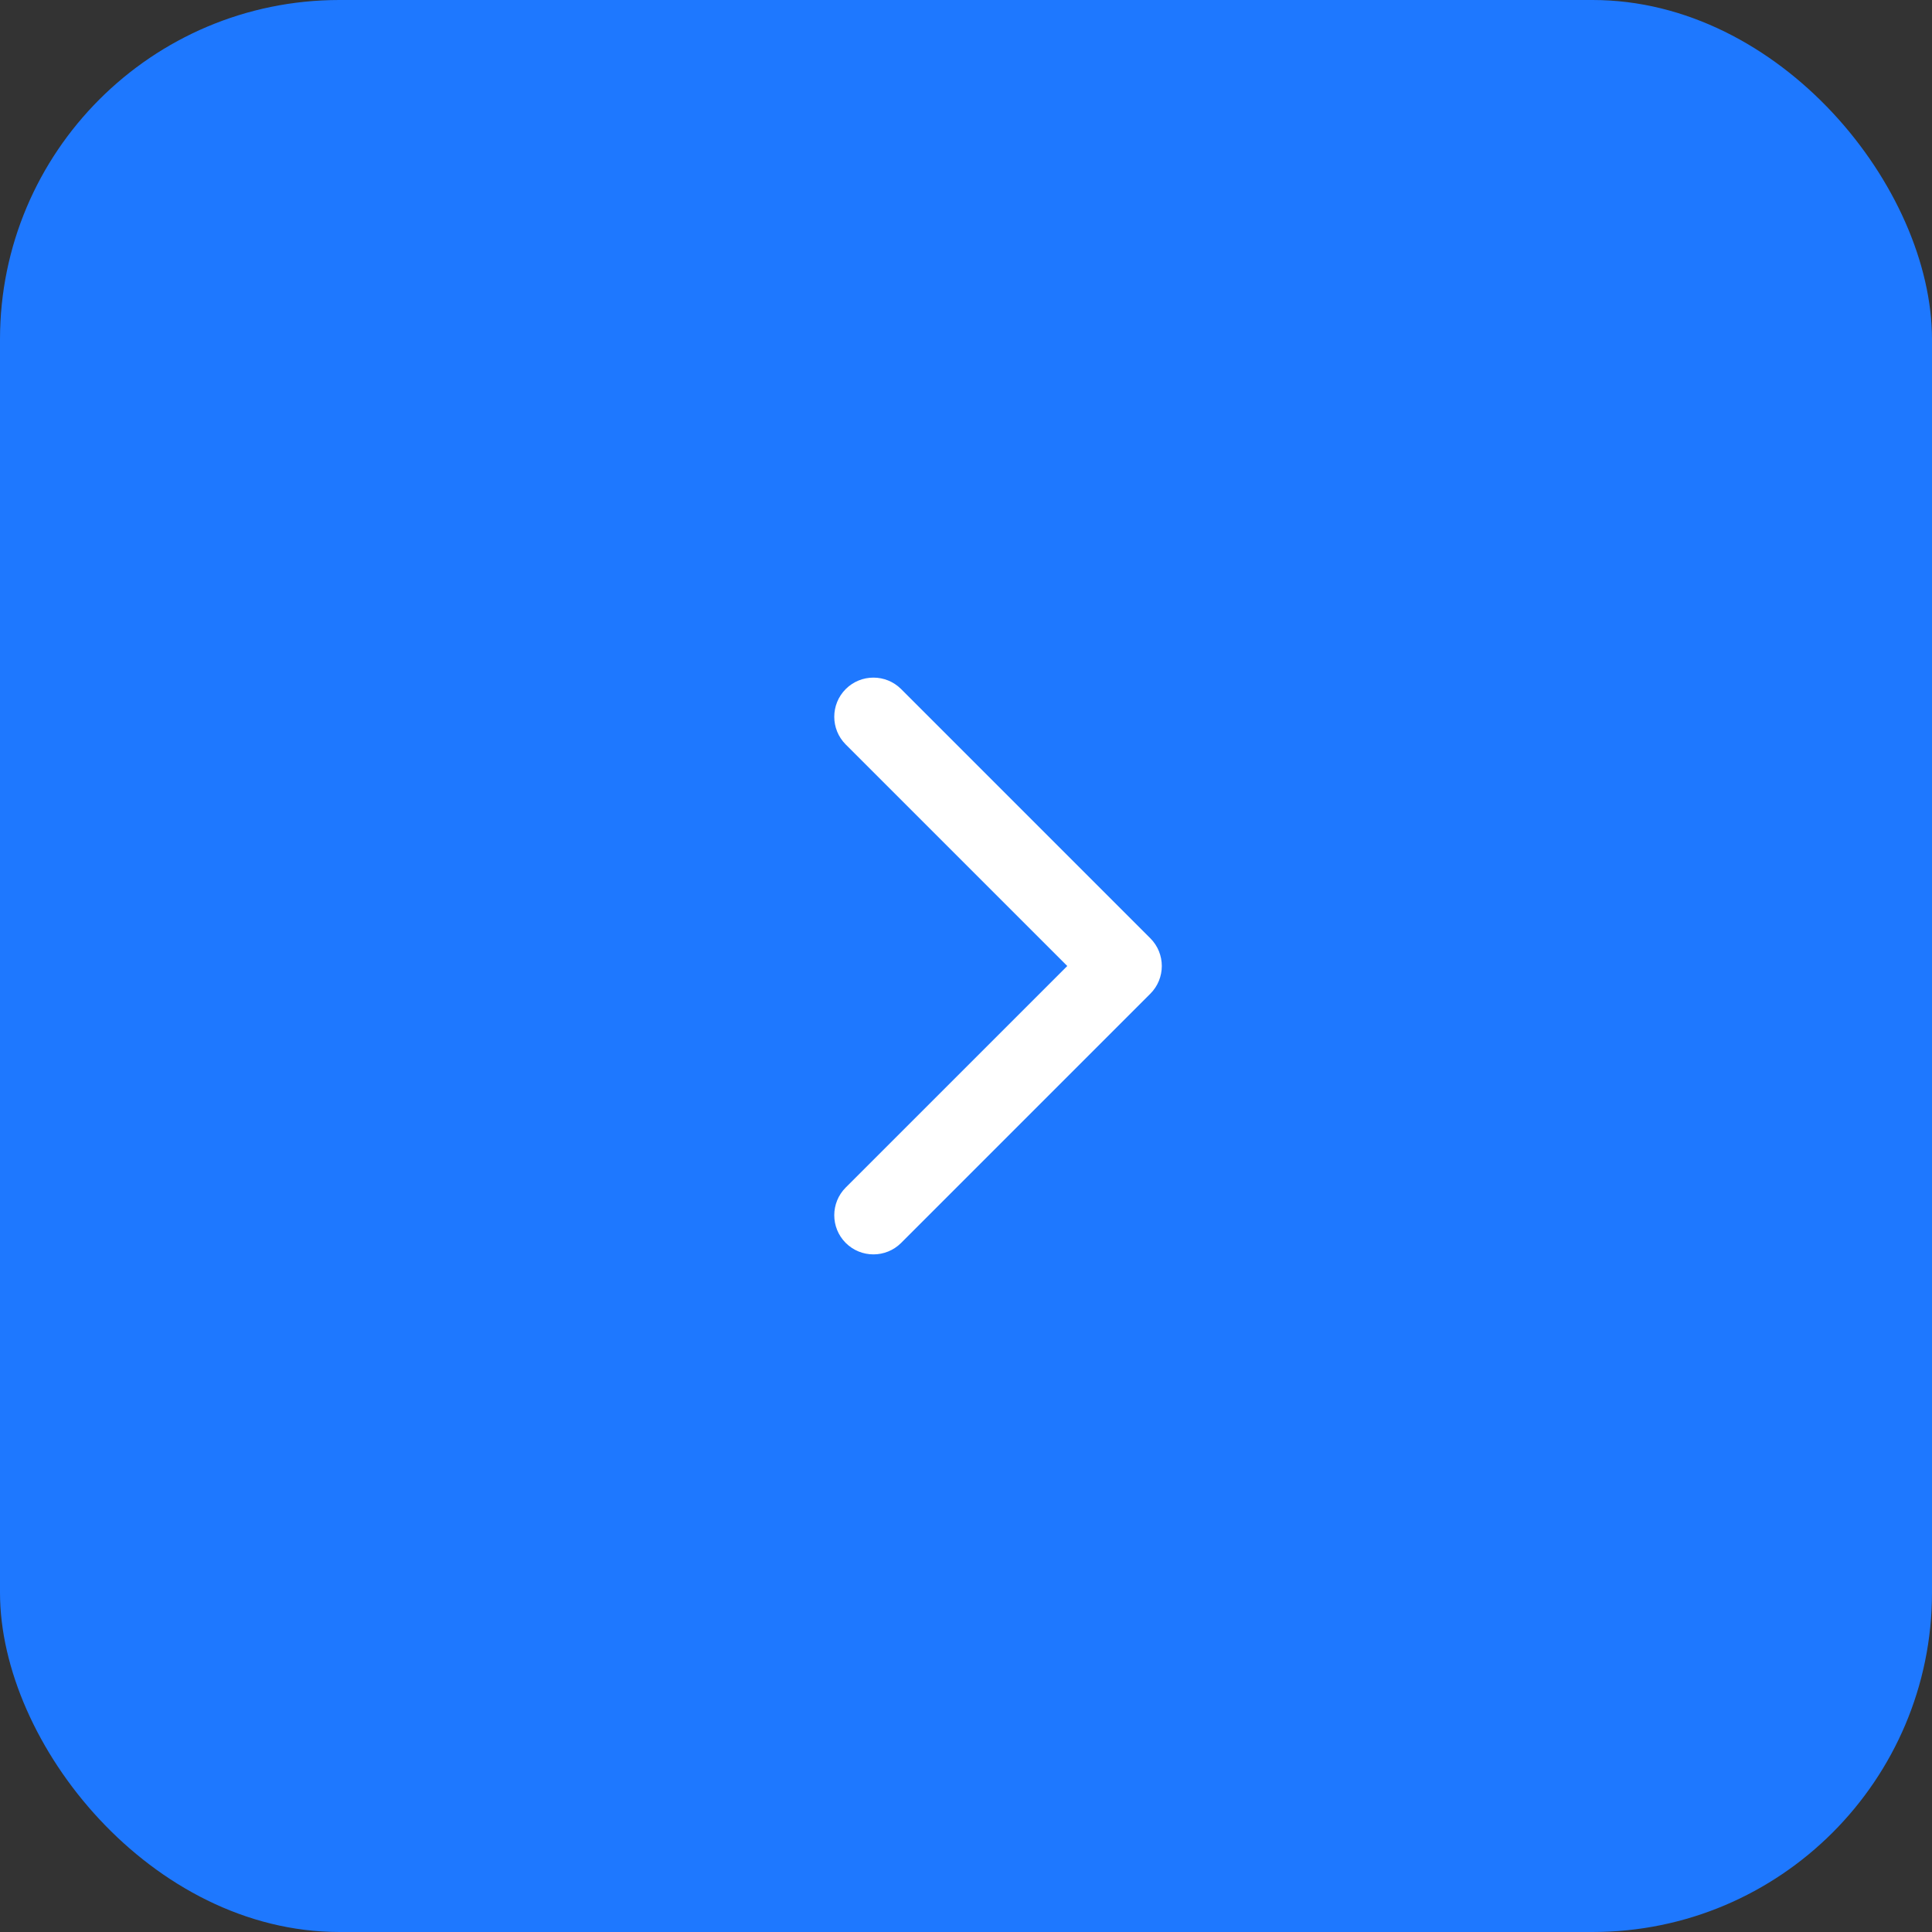 <?xml version="1.0" encoding="UTF-8"?> <svg xmlns="http://www.w3.org/2000/svg" width="74" height="74" viewBox="0 0 74 74" fill="none"><rect x="0" y="0" width="74" height="74" fill="#333333" stroke="none"/> <rect width="74" height="74" rx="13" fill="#1E78FF"></rect> <path d="M44.061 38.061C44.646 37.475 44.646 36.525 44.061 35.939L34.515 26.393C33.929 25.808 32.979 25.808 32.393 26.393C31.808 26.979 31.808 27.929 32.393 28.515L40.879 37L32.393 45.485C31.808 46.071 31.808 47.021 32.393 47.607C32.979 48.192 33.929 48.192 34.515 47.607L44.061 38.061ZM42 38.5H43V35.5H42V38.5Z" fill="white"></path> </svg> 